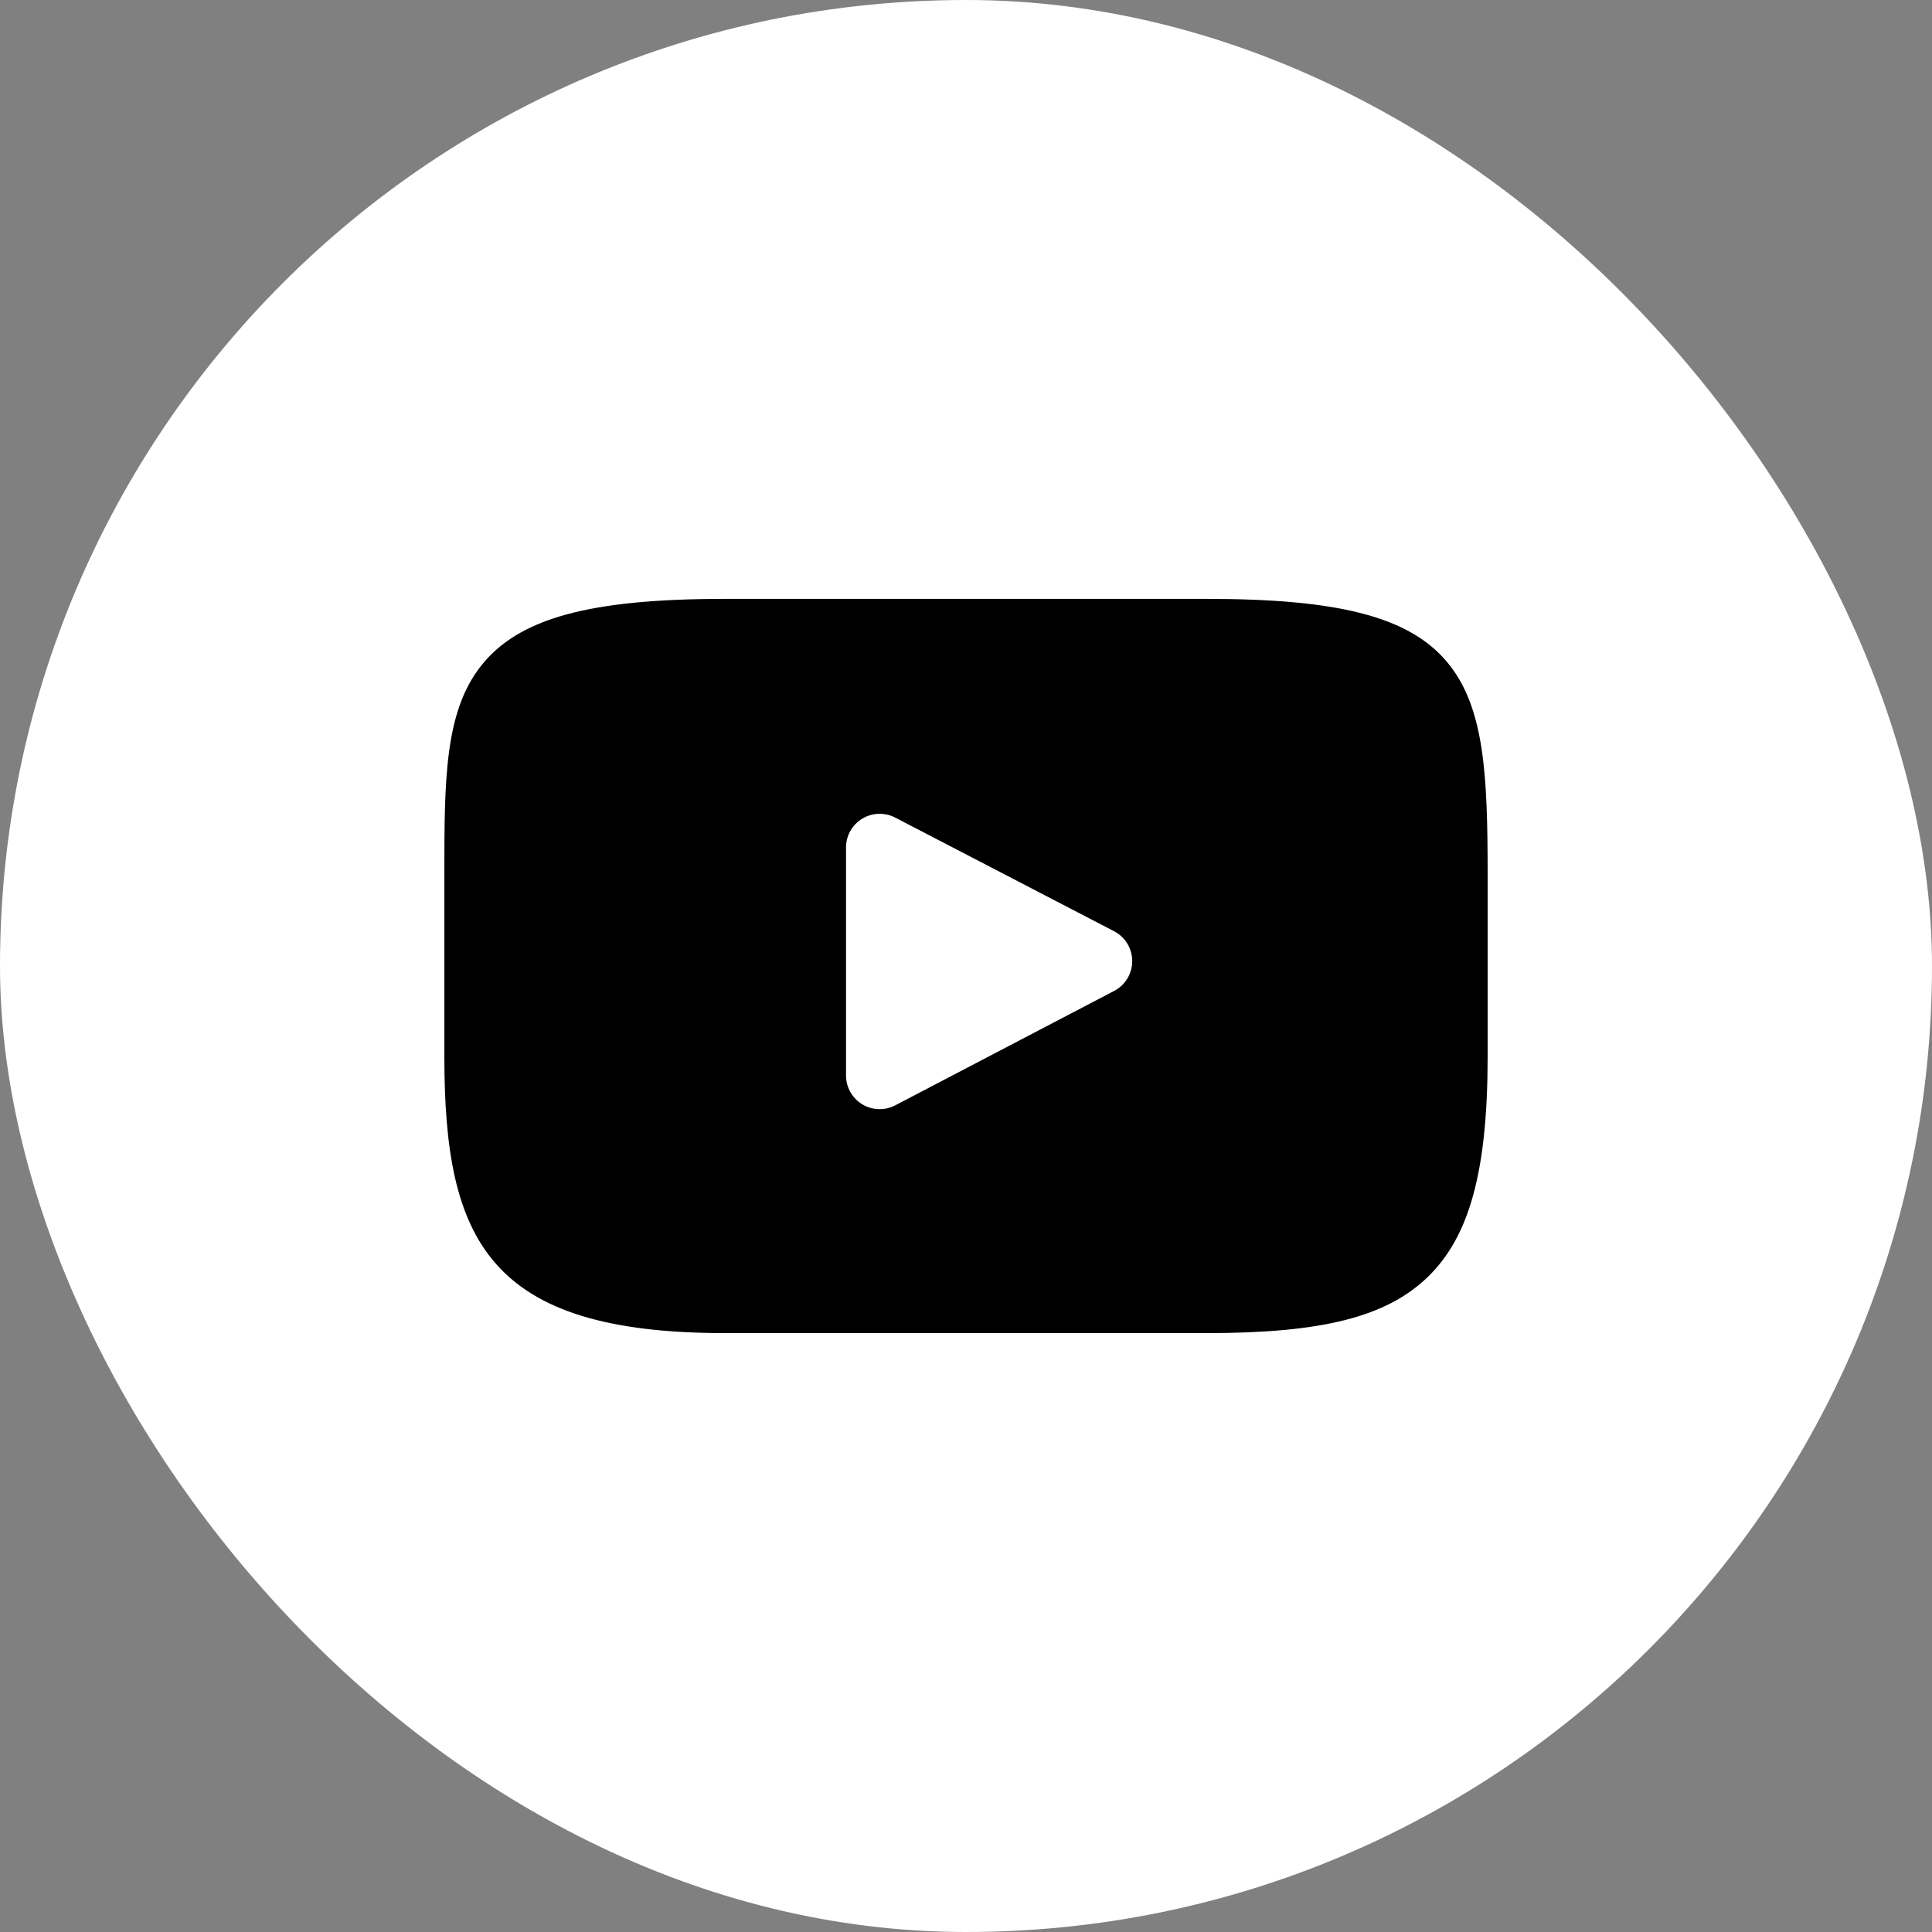 <?xml version="1.0" encoding="UTF-8"?> <svg xmlns="http://www.w3.org/2000/svg" width="100" height="100" viewBox="0 0 100 100" fill="none"><rect x="0" y="0" width="100" height="100" fill="#808080" stroke="none"/><g clip-path="url(#clip0_472_8265)"><rect width="100" height="100" rx="50" fill="white"></rect><path d="M74.895 34.26C72.946 31.943 69.347 30.998 62.474 30.998H37.525C30.495 30.998 26.835 32.004 24.893 34.471C23 36.876 23 40.42 23 45.325V54.674C23 64.177 25.246 69.001 37.525 69.001H62.474C68.435 69.001 71.737 68.167 73.874 66.122C76.065 64.025 77 60.602 77 54.674V45.325C77 40.153 76.853 36.588 74.895 34.26ZM57.668 51.29L46.339 57.211C46.074 57.35 45.777 57.418 45.477 57.409C45.178 57.4 44.886 57.313 44.629 57.158C44.373 57.003 44.161 56.784 44.014 56.523C43.867 56.262 43.79 55.967 43.79 55.667V43.864C43.79 43.564 43.867 43.27 44.014 43.009C44.161 42.749 44.372 42.53 44.628 42.375C44.883 42.219 45.175 42.133 45.474 42.123C45.773 42.113 46.069 42.18 46.335 42.318L57.664 48.2C57.947 48.347 58.184 48.569 58.35 48.841C58.515 49.113 58.603 49.426 58.603 49.744C58.604 50.063 58.517 50.375 58.352 50.648C58.187 50.921 57.95 51.143 57.668 51.29Z" fill="black"></path></g><defs><clipPath id="clip0_472_8265"><rect width="100" height="100" fill="white"></rect></clipPath></defs></svg> 